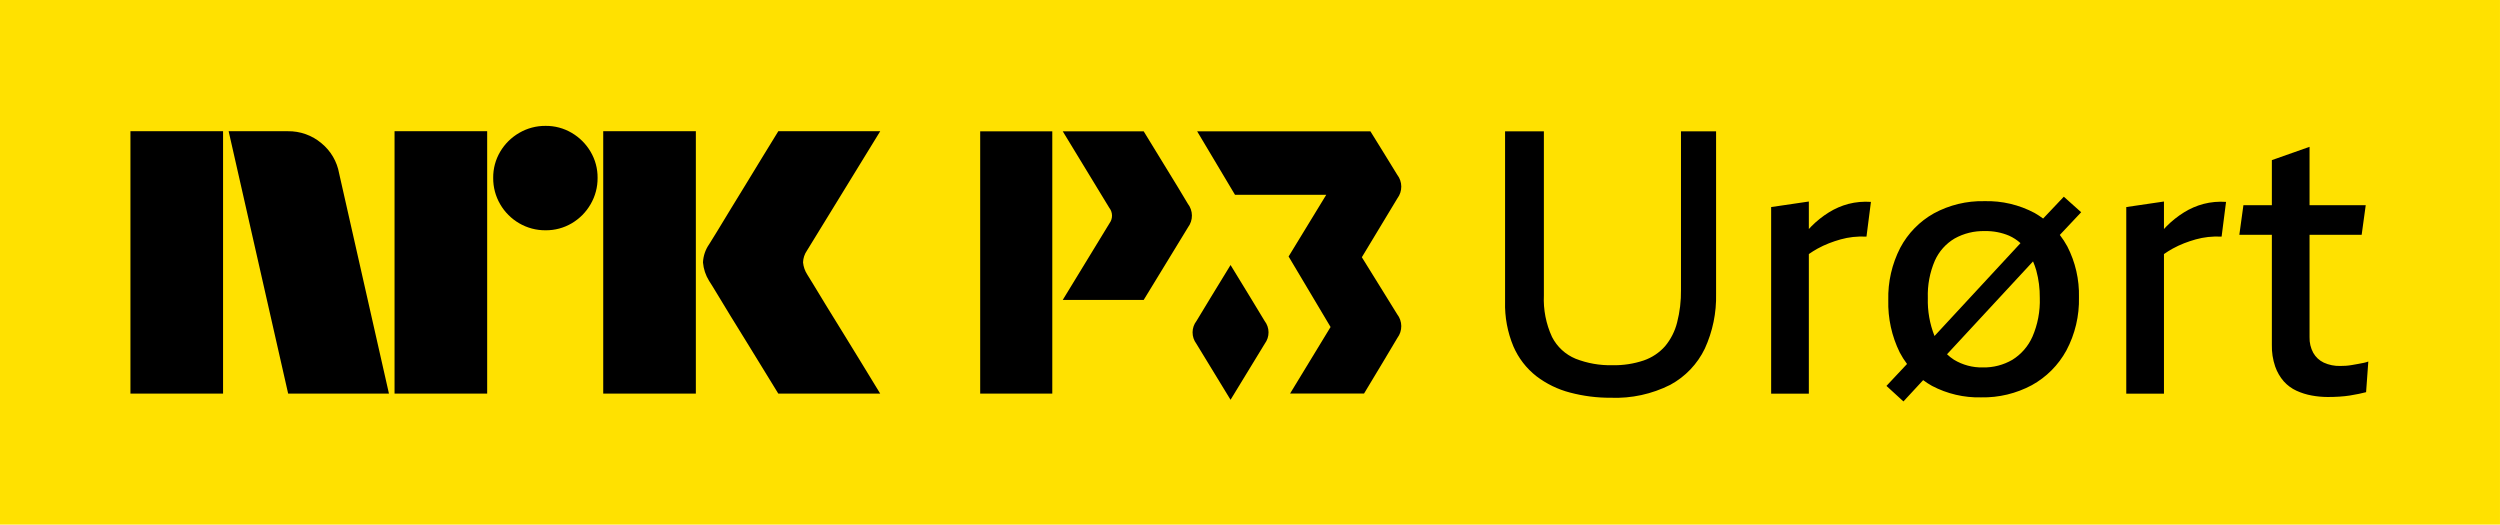 <svg version="1.1" id="svg6332" xml:space="preserve" xmlns="http://www.w3.org/2000/svg" xmlns:svg="http://www.w3.org/2000/svg" viewBox="0 0 406.15 85.23"><defs id="defs6181"/><path fill="#ffe100" d="M 0,85.223 H 406.147 V 0 H 0 Z" id="path6183" style="--darkreader-inline-fill: #998700;" data-darkreader-inline-fill=""/><path id="path4362" d="M 159.242,21.332 V 63.941 H 170.955 V 21.332 Z M 172.654,21.332 C 172.654,21.332 180.125,33.598 180.209,33.752 180.49,34.107 180.649,34.545 180.658,34.998 180.667,35.451 180.526,35.894 180.258,36.26 L 172.654,48.725 H 185.805 C 185.805,48.725 192.147,38.356 193.014,36.916 193.425,36.364 193.646,35.692 193.639,35.004 193.633,34.316 193.4,33.649 192.979,33.105 192.043,31.512 192.041,31.514 185.803,21.332 Z M 194.488,21.332 200.637,31.645 H 215.463 L 209.346,41.67 216.164,53.125 209.584,63.938 H 221.6 C 223.531,60.777 226.42,55.89 227.023,54.889 227.438,54.335 227.659,53.66 227.652,52.969 227.646,52.278 227.414,51.608 226.99,51.062 226.388,50.036 223.17,44.931 221.246,41.789 221.246,41.789 226.42,33.216 227.023,32.215 227.438,31.662 227.658,30.988 227.652,30.297 227.647,29.606 227.415,28.937 226.992,28.391 226.55,27.637 222.635,21.332 222.635,21.332 Z M 199.916,43.055 C 198.064,46.08 194.965,51.152 194.385,52.141 193.977,52.666 193.752,53.311 193.746,53.977 193.74,54.642 193.953,55.293 194.352,55.826 194.932,56.791 198.054,61.902 199.916,64.949 201.777,61.905 204.9,56.794 205.48,55.826 205.878,55.293 206.092,54.642 206.086,53.977 206.08,53.311 205.855,52.667 205.447,52.141 204.867,51.152 201.768,46.08 199.916,43.055 Z" fill="#000000" style="--darkreader-inline-fill: #000000;" data-darkreader-inline-fill=""/><path id="path4370" d="M 244.514,21.332 V 49.012 C 244.447,51.502 244.909,53.976 245.867,56.275 246.685,58.172 247.966,59.834 249.59,61.109 251.224,62.357 253.09,63.266 255.082,63.781 257.236,64.35 259.457,64.631 261.686,64.619 265.033,64.75 268.36,64.028 271.352,62.52 273.796,61.199 275.76,59.138 276.965,56.635 278.241,53.85 278.867,50.812 278.795,47.75 V 21.336 H 273.092 V 47.086 C 273.118,48.877 272.906,50.663 272.461,52.398 272.107,53.809 271.44,55.124 270.51,56.242 269.578,57.297 268.389,58.093 267.059,58.553 265.406,59.11 263.669,59.373 261.926,59.332 259.895,59.378 257.875,59.023 255.982,58.283 254.32,57.6 252.957,56.342 252.141,54.74 251.165,52.627 250.712,50.311 250.818,47.986 V 21.332 Z M 375.209,23.852 369.086,26.014 V 33.338 H 364.465 L 363.803,38.141 H 369.086 V 56.031 C 369.059,57.224 369.242,58.413 369.627,59.543 369.937,60.437 370.416,61.263 371.039,61.975 371.61,62.609 372.305,63.119 373.08,63.475 373.874,63.839 374.711,64.102 375.57,64.256 376.422,64.413 377.285,64.493 378.15,64.496 378.791,64.496 379.421,64.477 380.043,64.438 380.665,64.399 381.232,64.337 381.754,64.256 382.275,64.175 382.765,64.084 383.225,63.986 383.684,63.888 384.075,63.796 384.395,63.715 L 384.756,58.734 C 384.521,58.823 384.281,58.893 384.035,58.943 383.754,59.002 383.446,59.064 383.105,59.123 L 382.084,59.303 C 381.756,59.361 381.427,59.402 381.094,59.424 380.774,59.445 380.473,59.453 380.193,59.453 379.274,59.479 378.36,59.293 377.521,58.912 376.801,58.571 376.203,58.016 375.811,57.322 375.389,56.54 375.183,55.66 375.209,54.771 V 38.141 H 383.676 L 384.336,33.338 H 375.209 Z M 335.287,31.957 331.926,35.506 C 331.484,35.177 331.023,34.874 330.545,34.6 328.036,33.264 325.222,32.602 322.381,32.68 319.523,32.615 316.698,33.296 314.186,34.658 311.866,35.956 309.97,37.895 308.723,40.242 307.367,42.875 306.695,45.807 306.771,48.768 306.694,51.708 307.334,54.623 308.633,57.262 308.977,57.915 309.373,58.54 309.816,59.131 L 306.473,62.695 309.232,65.217 312.436,61.756 C 312.896,62.101 313.379,62.415 313.883,62.695 316.333,63.981 319.072,64.623 321.838,64.557 324.715,64.617 327.558,63.933 330.094,62.574 332.463,61.265 334.409,59.31 335.705,56.934 337.118,54.275 337.823,51.297 337.748,48.287 337.817,45.421 337.166,42.582 335.855,40.031 335.499,39.378 335.093,38.755 334.639,38.166 L 338.107,34.479 Z M 293.865,32.738 287.74,33.639 V 63.955 H 293.865 V 41.275 C 294.32,40.957 294.79,40.663 295.275,40.393 295.876,40.062 296.498,39.771 297.137,39.521 297.757,39.281 298.387,39.071 299.027,38.891 299.686,38.707 300.358,38.578 301.037,38.502 301.765,38.422 302.5,38.402 303.23,38.441 L 303.951,32.799 C 302.721,32.71 301.482,32.821 300.287,33.129 299.164,33.429 298.093,33.895 297.107,34.51 296.082,35.149 295.136,35.905 294.285,36.762 294.143,36.903 294.005,37.061 293.865,37.209 Z M 351.557,32.738 345.434,33.639 V 63.955 H 351.557 V 41.275 C 352.011,40.957 352.482,40.663 352.967,40.393 353.568,40.062 354.19,39.771 354.828,39.521 355.449,39.281 356.079,39.071 356.719,38.891 357.379,38.707 358.05,38.578 358.73,38.502 359.457,38.422 360.191,38.402 360.922,38.441 L 361.643,32.799 C 360.412,32.71 359.175,32.821 357.98,33.129 356.858,33.429 355.785,33.895 354.799,34.51 353.775,35.149 352.827,35.905 351.977,36.762 351.834,36.903 351.697,37.061 351.557,37.209 Z M 322.441,37.541 C 323.8,37.51 325.15,37.765 326.402,38.291 327.077,38.595 327.702,39.003 328.25,39.5 L 314.281,54.586 C 313.504,52.622 313.133,50.52 313.195,48.408 313.124,46.328 313.513,44.256 314.336,42.344 315.009,40.84 316.132,39.583 317.549,38.742 319.043,37.913 320.732,37.498 322.441,37.541 Z M 330.287,42.465 C 330.495,42.943 330.67,43.434 330.814,43.936 331.21,45.393 331.402,46.897 331.385,48.406 331.456,50.572 331.047,52.727 330.186,54.715 V 54.711 C 329.499,56.263 328.359,57.571 326.914,58.463 325.466,59.302 323.814,59.726 322.141,59.693 320.482,59.732 318.846,59.295 317.428,58.434 317.029,58.176 316.656,57.882 316.312,57.553 Z" fill="#000000" style="--darkreader-inline-fill: #000000;" data-darkreader-inline-fill=""/><path id="path4358" d="M 88.634,20.45 C 87.13,20.436 85.649,20.831 84.35,21.59 83.075,22.326 82.012,23.377 81.263,24.645 80.501,25.932 80.108,27.403 80.125,28.899 80.11,30.405 80.503,31.887 81.263,33.186 82.004,34.467 83.069,35.532 84.35,36.273 85.648,37.032 87.128,37.425 88.632,37.411 90.128,37.428 91.602,37.035 92.889,36.273 94.157,35.525 95.209,34.462 95.944,33.186 96.704,31.886 97.098,30.404 97.084,28.899 97.1,27.403 96.706,25.932 95.944,24.645 95.202,23.383 94.151,22.332 92.889,21.59 91.601,20.829 90.13,20.434 88.634,20.45 Z M 46.753,21.318 37.145,21.32 46.814,63.949 H 63.19 L 55.093,28.164 C 54.755,26.245 53.736,24.508 52.223,23.269 50.699,21.979 48.754,21.286 46.753,21.318 Z M 21.191,21.32 V 63.949 H 36.239 V 21.32 Z M 64.098,21.32 V 63.949 H 79.146 V 21.32 Z M 98,21.32 V 63.949 H 113.048 V 21.32 Z M 126.444,21.32 C 125.477,22.882 124.61,24.292 123.845,25.553 123.078,26.814 122.243,28.186 121.337,29.667 120.432,31.148 119.555,32.579 118.708,33.959 117.861,35.339 117.127,36.549 116.503,37.591 115.878,38.632 115.444,39.332 115.203,39.692 114.598,40.56 114.253,41.58 114.206,42.635 114.296,43.699 114.637,44.727 115.203,45.636 115.444,45.996 115.878,46.696 116.503,47.738 117.128,48.779 117.863,49.992 118.708,51.372 119.553,52.751 120.43,54.171 121.337,55.632 122.244,57.094 123.079,58.456 123.845,59.716 124.61,60.977 125.477,62.388 126.444,63.949 H 143 C 141.873,62.108 140.865,60.458 139.979,58.997 139.093,57.536 138.147,55.995 137.14,54.373 136.133,52.751 135.176,51.199 134.269,49.718 133.363,48.238 132.627,47.028 132.063,46.086 131.499,45.146 131.197,44.657 131.157,44.617 130.769,44.022 130.531,43.341 130.463,42.635 130.482,41.946 130.702,41.28 131.097,40.714 L 143,21.32 Z" fill="#000000" style="--darkreader-inline-fill: #000000;" data-darkreader-inline-fill=""/></svg>